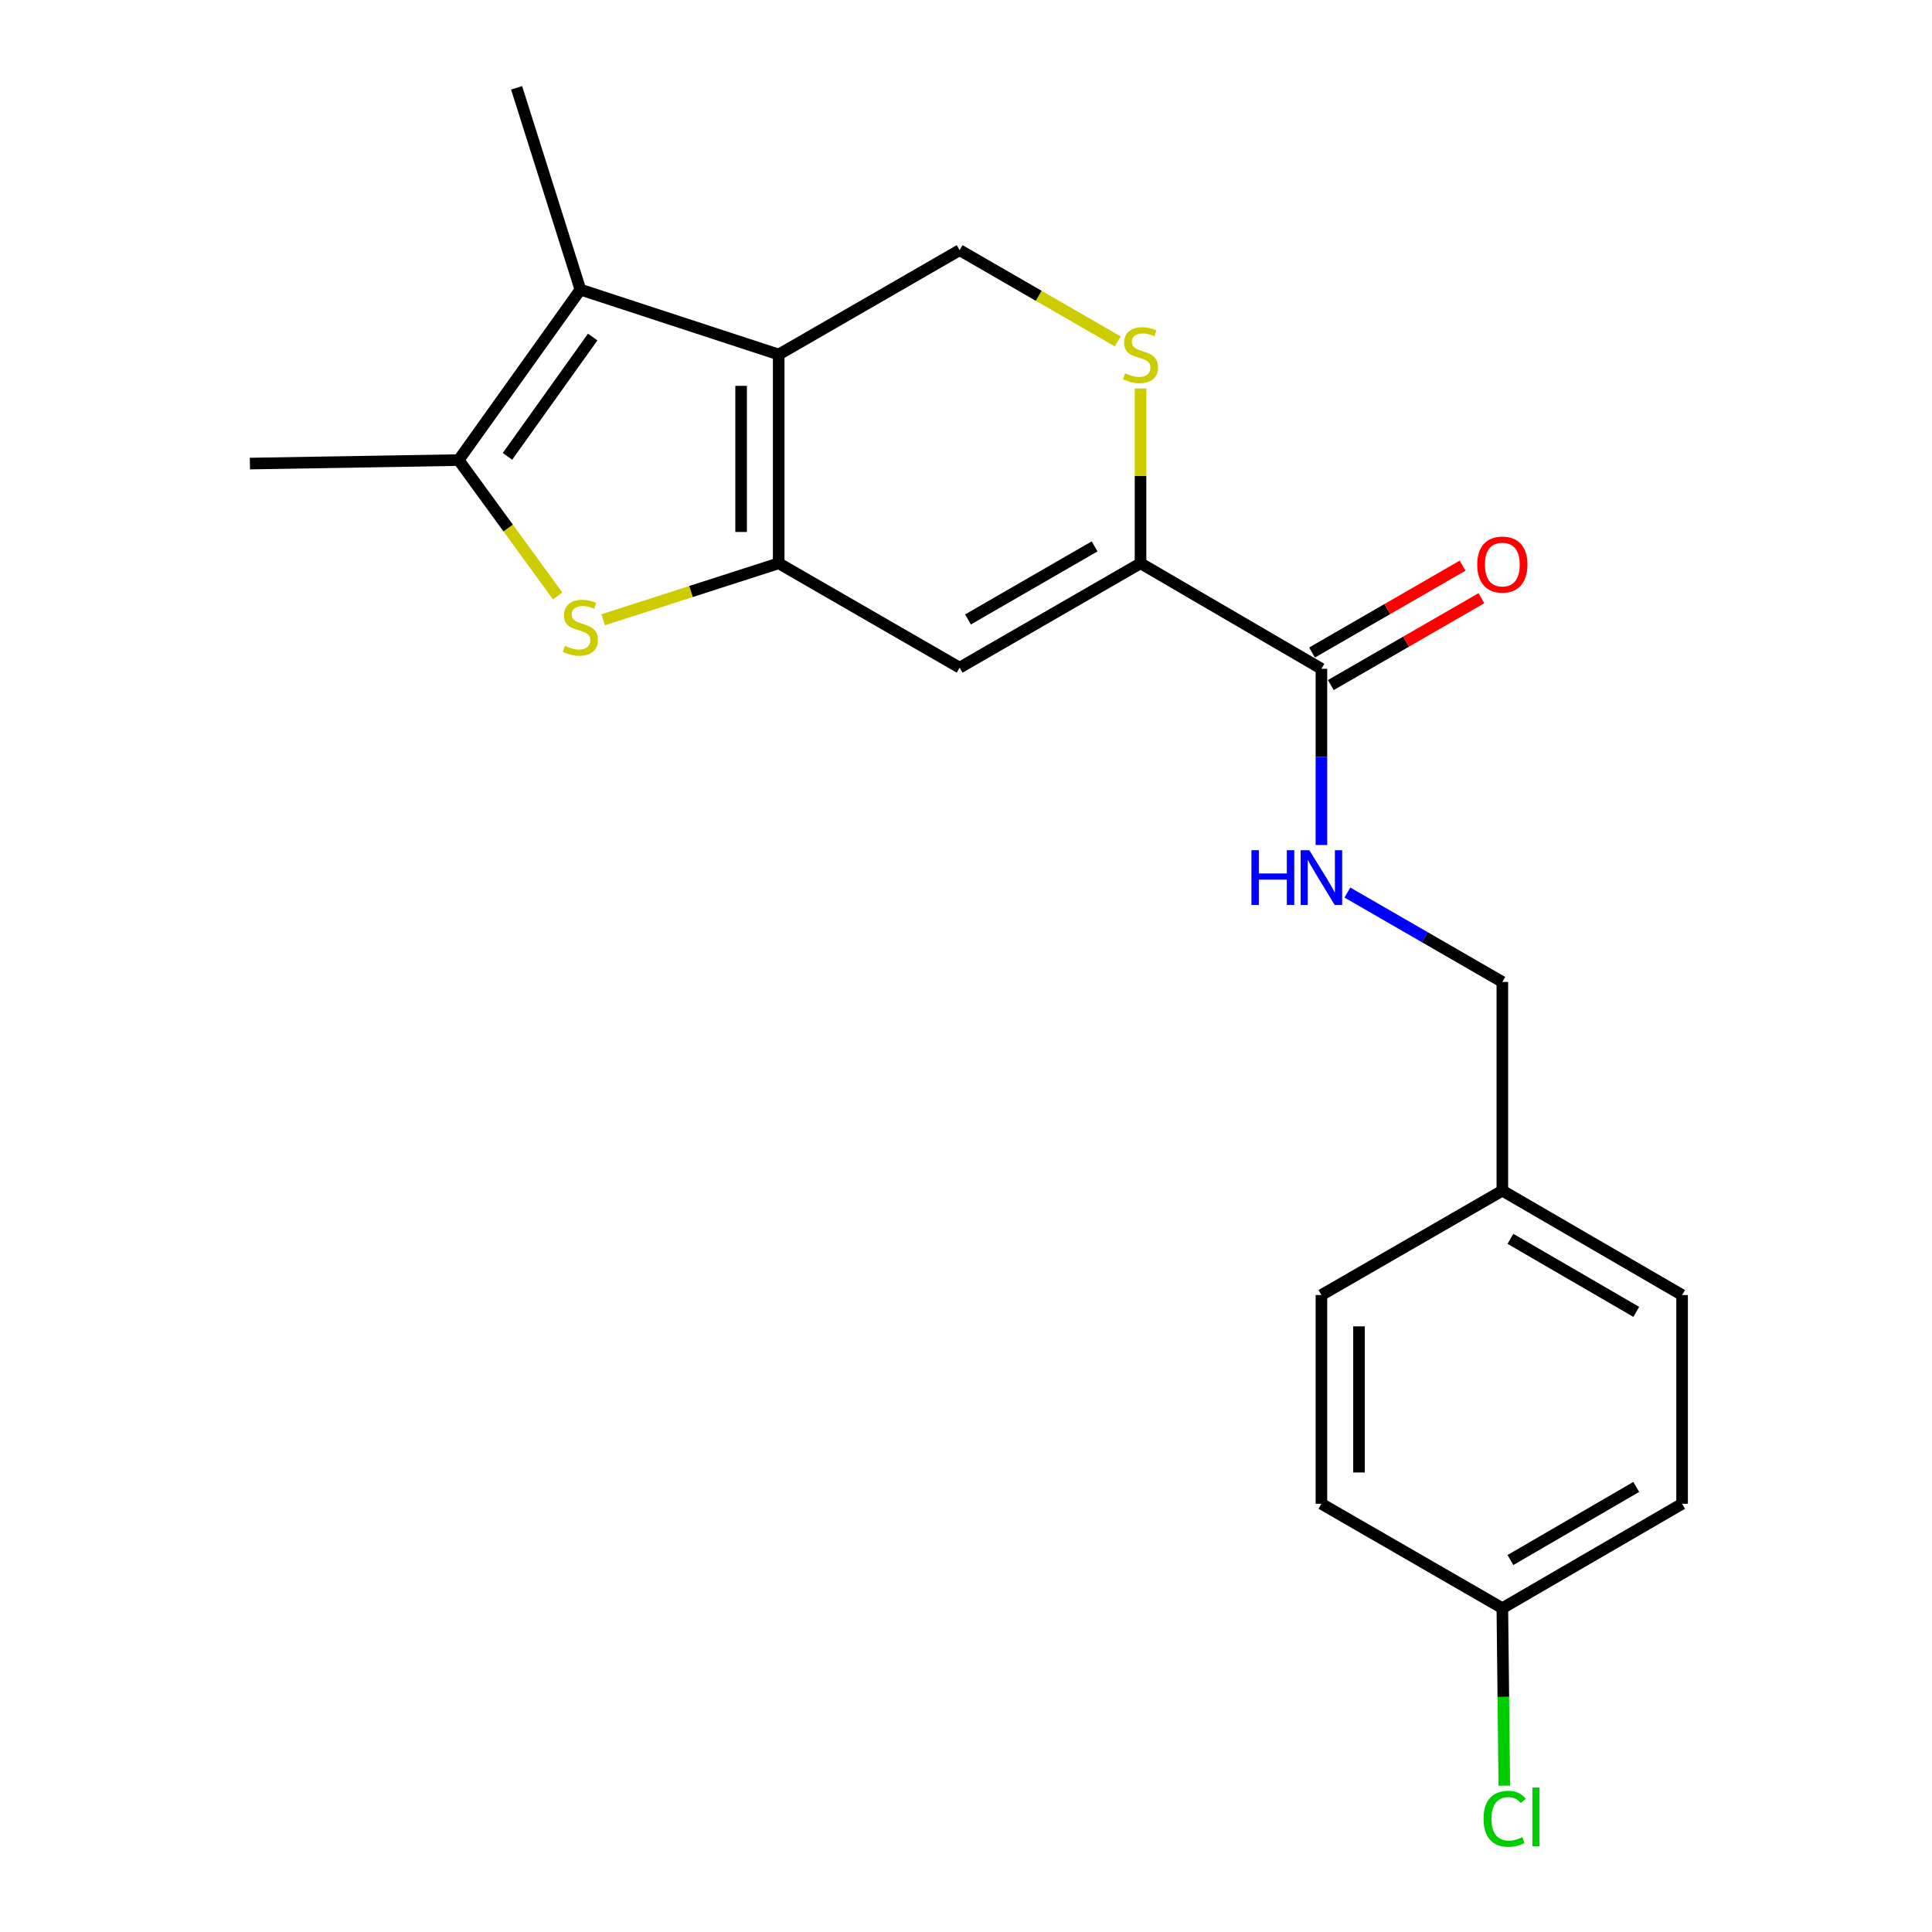 <?xml version='1.0' encoding='iso-8859-1'?>
<svg version='1.1' baseProfile='full'
              xmlns='http://www.w3.org/2000/svg'
                      xmlns:rdkit='http://www.rdkit.org/xml'
                      xmlns:xlink='http://www.w3.org/1999/xlink'
                  xml:space='preserve'
width='1000px' height='1000px' viewBox='0 0 1000 1000'>
<!-- END OF HEADER -->
<rect style='opacity:1.0;fill:#FFFFFF;stroke:none' width='1000' height='1000' x='0' y='0'> </rect>
<path class='bond-0' d='M 403.053,291.555 L 403.053,183.499' style='fill:none;fill-rule:evenodd;stroke:#000000;stroke-width:6px;stroke-linecap:butt;stroke-linejoin:miter;stroke-opacity:1' />
<path class='bond-0' d='M 383.601,275.347 L 383.601,199.708' style='fill:none;fill-rule:evenodd;stroke:#000000;stroke-width:6px;stroke-linecap:butt;stroke-linejoin:miter;stroke-opacity:1' />
<path class='bond-1' d='M 403.053,291.555 L 357.62,306.178' style='fill:none;fill-rule:evenodd;stroke:#000000;stroke-width:6px;stroke-linecap:butt;stroke-linejoin:miter;stroke-opacity:1' />
<path class='bond-1' d='M 357.62,306.178 L 312.187,320.801' style='fill:none;fill-rule:evenodd;stroke:#CCCC00;stroke-width:6px;stroke-linecap:butt;stroke-linejoin:miter;stroke-opacity:1' />
<path class='bond-3' d='M 403.053,291.555 L 496.704,345.578' style='fill:none;fill-rule:evenodd;stroke:#000000;stroke-width:6px;stroke-linecap:butt;stroke-linejoin:miter;stroke-opacity:1' />
<path class='bond-2' d='M 403.053,183.499 L 300.411,149.901' style='fill:none;fill-rule:evenodd;stroke:#000000;stroke-width:6px;stroke-linecap:butt;stroke-linejoin:miter;stroke-opacity:1' />
<path class='bond-8' d='M 403.053,183.499 L 496.704,129.487' style='fill:none;fill-rule:evenodd;stroke:#000000;stroke-width:6px;stroke-linecap:butt;stroke-linejoin:miter;stroke-opacity:1' />
<path class='bond-4' d='M 288.657,308.467 L 263.022,273.302' style='fill:none;fill-rule:evenodd;stroke:#CCCC00;stroke-width:6px;stroke-linecap:butt;stroke-linejoin:miter;stroke-opacity:1' />
<path class='bond-4' d='M 263.022,273.302 L 237.387,238.138' style='fill:none;fill-rule:evenodd;stroke:#000000;stroke-width:6px;stroke-linecap:butt;stroke-linejoin:miter;stroke-opacity:1' />
<path class='bond-14' d='M 300.411,149.901 L 267.397,45.455' style='fill:none;fill-rule:evenodd;stroke:#000000;stroke-width:6px;stroke-linecap:butt;stroke-linejoin:miter;stroke-opacity:1' />
<path class='bond-21' d='M 300.411,149.901 L 237.387,238.138' style='fill:none;fill-rule:evenodd;stroke:#000000;stroke-width:6px;stroke-linecap:butt;stroke-linejoin:miter;stroke-opacity:1' />
<path class='bond-21' d='M 306.786,174.443 L 262.669,236.208' style='fill:none;fill-rule:evenodd;stroke:#000000;stroke-width:6px;stroke-linecap:butt;stroke-linejoin:miter;stroke-opacity:1' />
<path class='bond-5' d='M 496.704,345.578 L 590.333,291.555' style='fill:none;fill-rule:evenodd;stroke:#000000;stroke-width:6px;stroke-linecap:butt;stroke-linejoin:miter;stroke-opacity:1' />
<path class='bond-5' d='M 501.027,320.626 L 566.567,282.81' style='fill:none;fill-rule:evenodd;stroke:#000000;stroke-width:6px;stroke-linecap:butt;stroke-linejoin:miter;stroke-opacity:1' />
<path class='bond-16' d='M 237.387,238.138 L 129.352,239.943' style='fill:none;fill-rule:evenodd;stroke:#000000;stroke-width:6px;stroke-linecap:butt;stroke-linejoin:miter;stroke-opacity:1' />
<path class='bond-6' d='M 590.333,291.555 L 590.333,246.318' style='fill:none;fill-rule:evenodd;stroke:#000000;stroke-width:6px;stroke-linecap:butt;stroke-linejoin:miter;stroke-opacity:1' />
<path class='bond-6' d='M 590.333,246.318 L 590.333,201.081' style='fill:none;fill-rule:evenodd;stroke:#CCCC00;stroke-width:6px;stroke-linecap:butt;stroke-linejoin:miter;stroke-opacity:1' />
<path class='bond-7' d='M 590.333,291.555 L 683.962,346.172' style='fill:none;fill-rule:evenodd;stroke:#000000;stroke-width:6px;stroke-linecap:butt;stroke-linejoin:miter;stroke-opacity:1' />
<path class='bond-22' d='M 578.551,176.702 L 537.627,153.095' style='fill:none;fill-rule:evenodd;stroke:#CCCC00;stroke-width:6px;stroke-linecap:butt;stroke-linejoin:miter;stroke-opacity:1' />
<path class='bond-22' d='M 537.627,153.095 L 496.704,129.487' style='fill:none;fill-rule:evenodd;stroke:#000000;stroke-width:6px;stroke-linecap:butt;stroke-linejoin:miter;stroke-opacity:1' />
<path class='bond-9' d='M 683.962,346.172 L 683.962,391.77' style='fill:none;fill-rule:evenodd;stroke:#000000;stroke-width:6px;stroke-linecap:butt;stroke-linejoin:miter;stroke-opacity:1' />
<path class='bond-9' d='M 683.962,391.77 L 683.962,437.367' style='fill:none;fill-rule:evenodd;stroke:#0000FF;stroke-width:6px;stroke-linecap:butt;stroke-linejoin:miter;stroke-opacity:1' />
<path class='bond-10' d='M 688.823,354.597 L 727.797,332.11' style='fill:none;fill-rule:evenodd;stroke:#000000;stroke-width:6px;stroke-linecap:butt;stroke-linejoin:miter;stroke-opacity:1' />
<path class='bond-10' d='M 727.797,332.11 L 766.771,309.623' style='fill:none;fill-rule:evenodd;stroke:#FF0000;stroke-width:6px;stroke-linecap:butt;stroke-linejoin:miter;stroke-opacity:1' />
<path class='bond-10' d='M 679.102,337.748 L 718.076,315.261' style='fill:none;fill-rule:evenodd;stroke:#000000;stroke-width:6px;stroke-linecap:butt;stroke-linejoin:miter;stroke-opacity:1' />
<path class='bond-10' d='M 718.076,315.261 L 757.049,292.775' style='fill:none;fill-rule:evenodd;stroke:#FF0000;stroke-width:6px;stroke-linecap:butt;stroke-linejoin:miter;stroke-opacity:1' />
<path class='bond-11' d='M 697.405,461.983 L 737.509,485.117' style='fill:none;fill-rule:evenodd;stroke:#0000FF;stroke-width:6px;stroke-linecap:butt;stroke-linejoin:miter;stroke-opacity:1' />
<path class='bond-11' d='M 737.509,485.117 L 777.613,508.251' style='fill:none;fill-rule:evenodd;stroke:#000000;stroke-width:6px;stroke-linecap:butt;stroke-linejoin:miter;stroke-opacity:1' />
<path class='bond-13' d='M 777.613,508.251 L 777.613,616.286' style='fill:none;fill-rule:evenodd;stroke:#000000;stroke-width:6px;stroke-linecap:butt;stroke-linejoin:miter;stroke-opacity:1' />
<path class='bond-12' d='M 777.613,832.387 L 870.648,778.354' style='fill:none;fill-rule:evenodd;stroke:#000000;stroke-width:6px;stroke-linecap:butt;stroke-linejoin:miter;stroke-opacity:1' />
<path class='bond-12' d='M 781.799,807.461 L 846.923,769.638' style='fill:none;fill-rule:evenodd;stroke:#000000;stroke-width:6px;stroke-linecap:butt;stroke-linejoin:miter;stroke-opacity:1' />
<path class='bond-15' d='M 777.613,832.387 L 778.119,878.324' style='fill:none;fill-rule:evenodd;stroke:#000000;stroke-width:6px;stroke-linecap:butt;stroke-linejoin:miter;stroke-opacity:1' />
<path class='bond-15' d='M 778.119,878.324 L 778.624,924.261' style='fill:none;fill-rule:evenodd;stroke:#00CC00;stroke-width:6px;stroke-linecap:butt;stroke-linejoin:miter;stroke-opacity:1' />
<path class='bond-23' d='M 777.613,832.387 L 683.962,778.354' style='fill:none;fill-rule:evenodd;stroke:#000000;stroke-width:6px;stroke-linecap:butt;stroke-linejoin:miter;stroke-opacity:1' />
<path class='bond-19' d='M 777.613,616.286 L 683.962,670.308' style='fill:none;fill-rule:evenodd;stroke:#000000;stroke-width:6px;stroke-linecap:butt;stroke-linejoin:miter;stroke-opacity:1' />
<path class='bond-20' d='M 777.613,616.286 L 870.648,670.308' style='fill:none;fill-rule:evenodd;stroke:#000000;stroke-width:6px;stroke-linecap:butt;stroke-linejoin:miter;stroke-opacity:1' />
<path class='bond-20' d='M 781.8,641.211 L 846.925,679.027' style='fill:none;fill-rule:evenodd;stroke:#000000;stroke-width:6px;stroke-linecap:butt;stroke-linejoin:miter;stroke-opacity:1' />
<path class='bond-17' d='M 683.962,778.354 L 683.962,670.308' style='fill:none;fill-rule:evenodd;stroke:#000000;stroke-width:6px;stroke-linecap:butt;stroke-linejoin:miter;stroke-opacity:1' />
<path class='bond-17' d='M 703.414,762.147 L 703.414,686.515' style='fill:none;fill-rule:evenodd;stroke:#000000;stroke-width:6px;stroke-linecap:butt;stroke-linejoin:miter;stroke-opacity:1' />
<path class='bond-18' d='M 870.648,778.354 L 870.648,670.308' style='fill:none;fill-rule:evenodd;stroke:#000000;stroke-width:6px;stroke-linecap:butt;stroke-linejoin:miter;stroke-opacity:1' />
<path  class='atom-2' d='M 292.411 334.311
Q 292.731 334.431, 294.051 334.991
Q 295.371 335.551, 296.811 335.911
Q 298.291 336.231, 299.731 336.231
Q 302.411 336.231, 303.971 334.951
Q 305.531 333.631, 305.531 331.351
Q 305.531 329.791, 304.731 328.831
Q 303.971 327.871, 302.771 327.351
Q 301.571 326.831, 299.571 326.231
Q 297.051 325.471, 295.531 324.751
Q 294.051 324.031, 292.971 322.511
Q 291.931 320.991, 291.931 318.431
Q 291.931 314.871, 294.331 312.671
Q 296.771 310.471, 301.571 310.471
Q 304.851 310.471, 308.571 312.031
L 307.651 315.111
Q 304.251 313.711, 301.691 313.711
Q 298.931 313.711, 297.411 314.871
Q 295.891 315.991, 295.931 317.951
Q 295.931 319.471, 296.691 320.391
Q 297.491 321.311, 298.611 321.831
Q 299.771 322.351, 301.691 322.951
Q 304.251 323.751, 305.771 324.551
Q 307.291 325.351, 308.371 326.991
Q 309.491 328.591, 309.491 331.351
Q 309.491 335.271, 306.851 337.391
Q 304.251 339.471, 299.891 339.471
Q 297.371 339.471, 295.451 338.911
Q 293.571 338.391, 291.331 337.471
L 292.411 334.311
' fill='#CCCC00'/>
<path  class='atom-7' d='M 582.333 193.219
Q 582.653 193.339, 583.973 193.899
Q 585.293 194.459, 586.733 194.819
Q 588.213 195.139, 589.653 195.139
Q 592.333 195.139, 593.893 193.859
Q 595.453 192.539, 595.453 190.259
Q 595.453 188.699, 594.653 187.739
Q 593.893 186.779, 592.693 186.259
Q 591.493 185.739, 589.493 185.139
Q 586.973 184.379, 585.453 183.659
Q 583.973 182.939, 582.893 181.419
Q 581.853 179.899, 581.853 177.339
Q 581.853 173.779, 584.253 171.579
Q 586.693 169.379, 591.493 169.379
Q 594.773 169.379, 598.493 170.939
L 597.573 174.019
Q 594.173 172.619, 591.613 172.619
Q 588.853 172.619, 587.333 173.779
Q 585.813 174.899, 585.853 176.859
Q 585.853 178.379, 586.613 179.299
Q 587.413 180.219, 588.533 180.739
Q 589.693 181.259, 591.613 181.859
Q 594.173 182.659, 595.693 183.459
Q 597.213 184.259, 598.293 185.899
Q 599.413 187.499, 599.413 190.259
Q 599.413 194.179, 596.773 196.299
Q 594.173 198.379, 589.813 198.379
Q 587.293 198.379, 585.373 197.819
Q 583.493 197.299, 581.253 196.379
L 582.333 193.219
' fill='#CCCC00'/>
<path  class='atom-10' d='M 647.742 440.068
L 651.582 440.068
L 651.582 452.108
L 666.062 452.108
L 666.062 440.068
L 669.902 440.068
L 669.902 468.388
L 666.062 468.388
L 666.062 455.308
L 651.582 455.308
L 651.582 468.388
L 647.742 468.388
L 647.742 440.068
' fill='#0000FF'/>
<path  class='atom-10' d='M 677.702 440.068
L 686.982 455.068
Q 687.902 456.548, 689.382 459.228
Q 690.862 461.908, 690.942 462.068
L 690.942 440.068
L 694.702 440.068
L 694.702 468.388
L 690.822 468.388
L 680.862 451.988
Q 679.702 450.068, 678.462 447.868
Q 677.262 445.668, 676.902 444.988
L 676.902 468.388
L 673.222 468.388
L 673.222 440.068
L 677.702 440.068
' fill='#0000FF'/>
<path  class='atom-11' d='M 764.613 292.219
Q 764.613 285.419, 767.973 281.619
Q 771.333 277.819, 777.613 277.819
Q 783.893 277.819, 787.253 281.619
Q 790.613 285.419, 790.613 292.219
Q 790.613 299.099, 787.213 303.019
Q 783.813 306.899, 777.613 306.899
Q 771.373 306.899, 767.973 303.019
Q 764.613 299.139, 764.613 292.219
M 777.613 303.699
Q 781.933 303.699, 784.253 300.819
Q 786.613 297.899, 786.613 292.219
Q 786.613 286.659, 784.253 283.859
Q 781.933 281.019, 777.613 281.019
Q 773.293 281.019, 770.933 283.819
Q 768.613 286.619, 768.613 292.219
Q 768.613 297.939, 770.933 300.819
Q 773.293 303.699, 777.613 303.699
' fill='#FF0000'/>
<path  class='atom-16' d='M 767.882 941.402
Q 767.882 934.362, 771.162 930.682
Q 774.482 926.962, 780.762 926.962
Q 786.602 926.962, 789.722 931.082
L 787.082 933.242
Q 784.802 930.242, 780.762 930.242
Q 776.482 930.242, 774.202 933.122
Q 771.962 935.962, 771.962 941.402
Q 771.962 947.002, 774.282 949.882
Q 776.642 952.762, 781.202 952.762
Q 784.322 952.762, 787.962 950.882
L 789.082 953.882
Q 787.602 954.842, 785.362 955.402
Q 783.122 955.962, 780.642 955.962
Q 774.482 955.962, 771.162 952.202
Q 767.882 948.442, 767.882 941.402
' fill='#00CC00'/>
<path  class='atom-16' d='M 793.162 925.242
L 796.842 925.242
L 796.842 955.602
L 793.162 955.602
L 793.162 925.242
' fill='#00CC00'/>
</svg>
